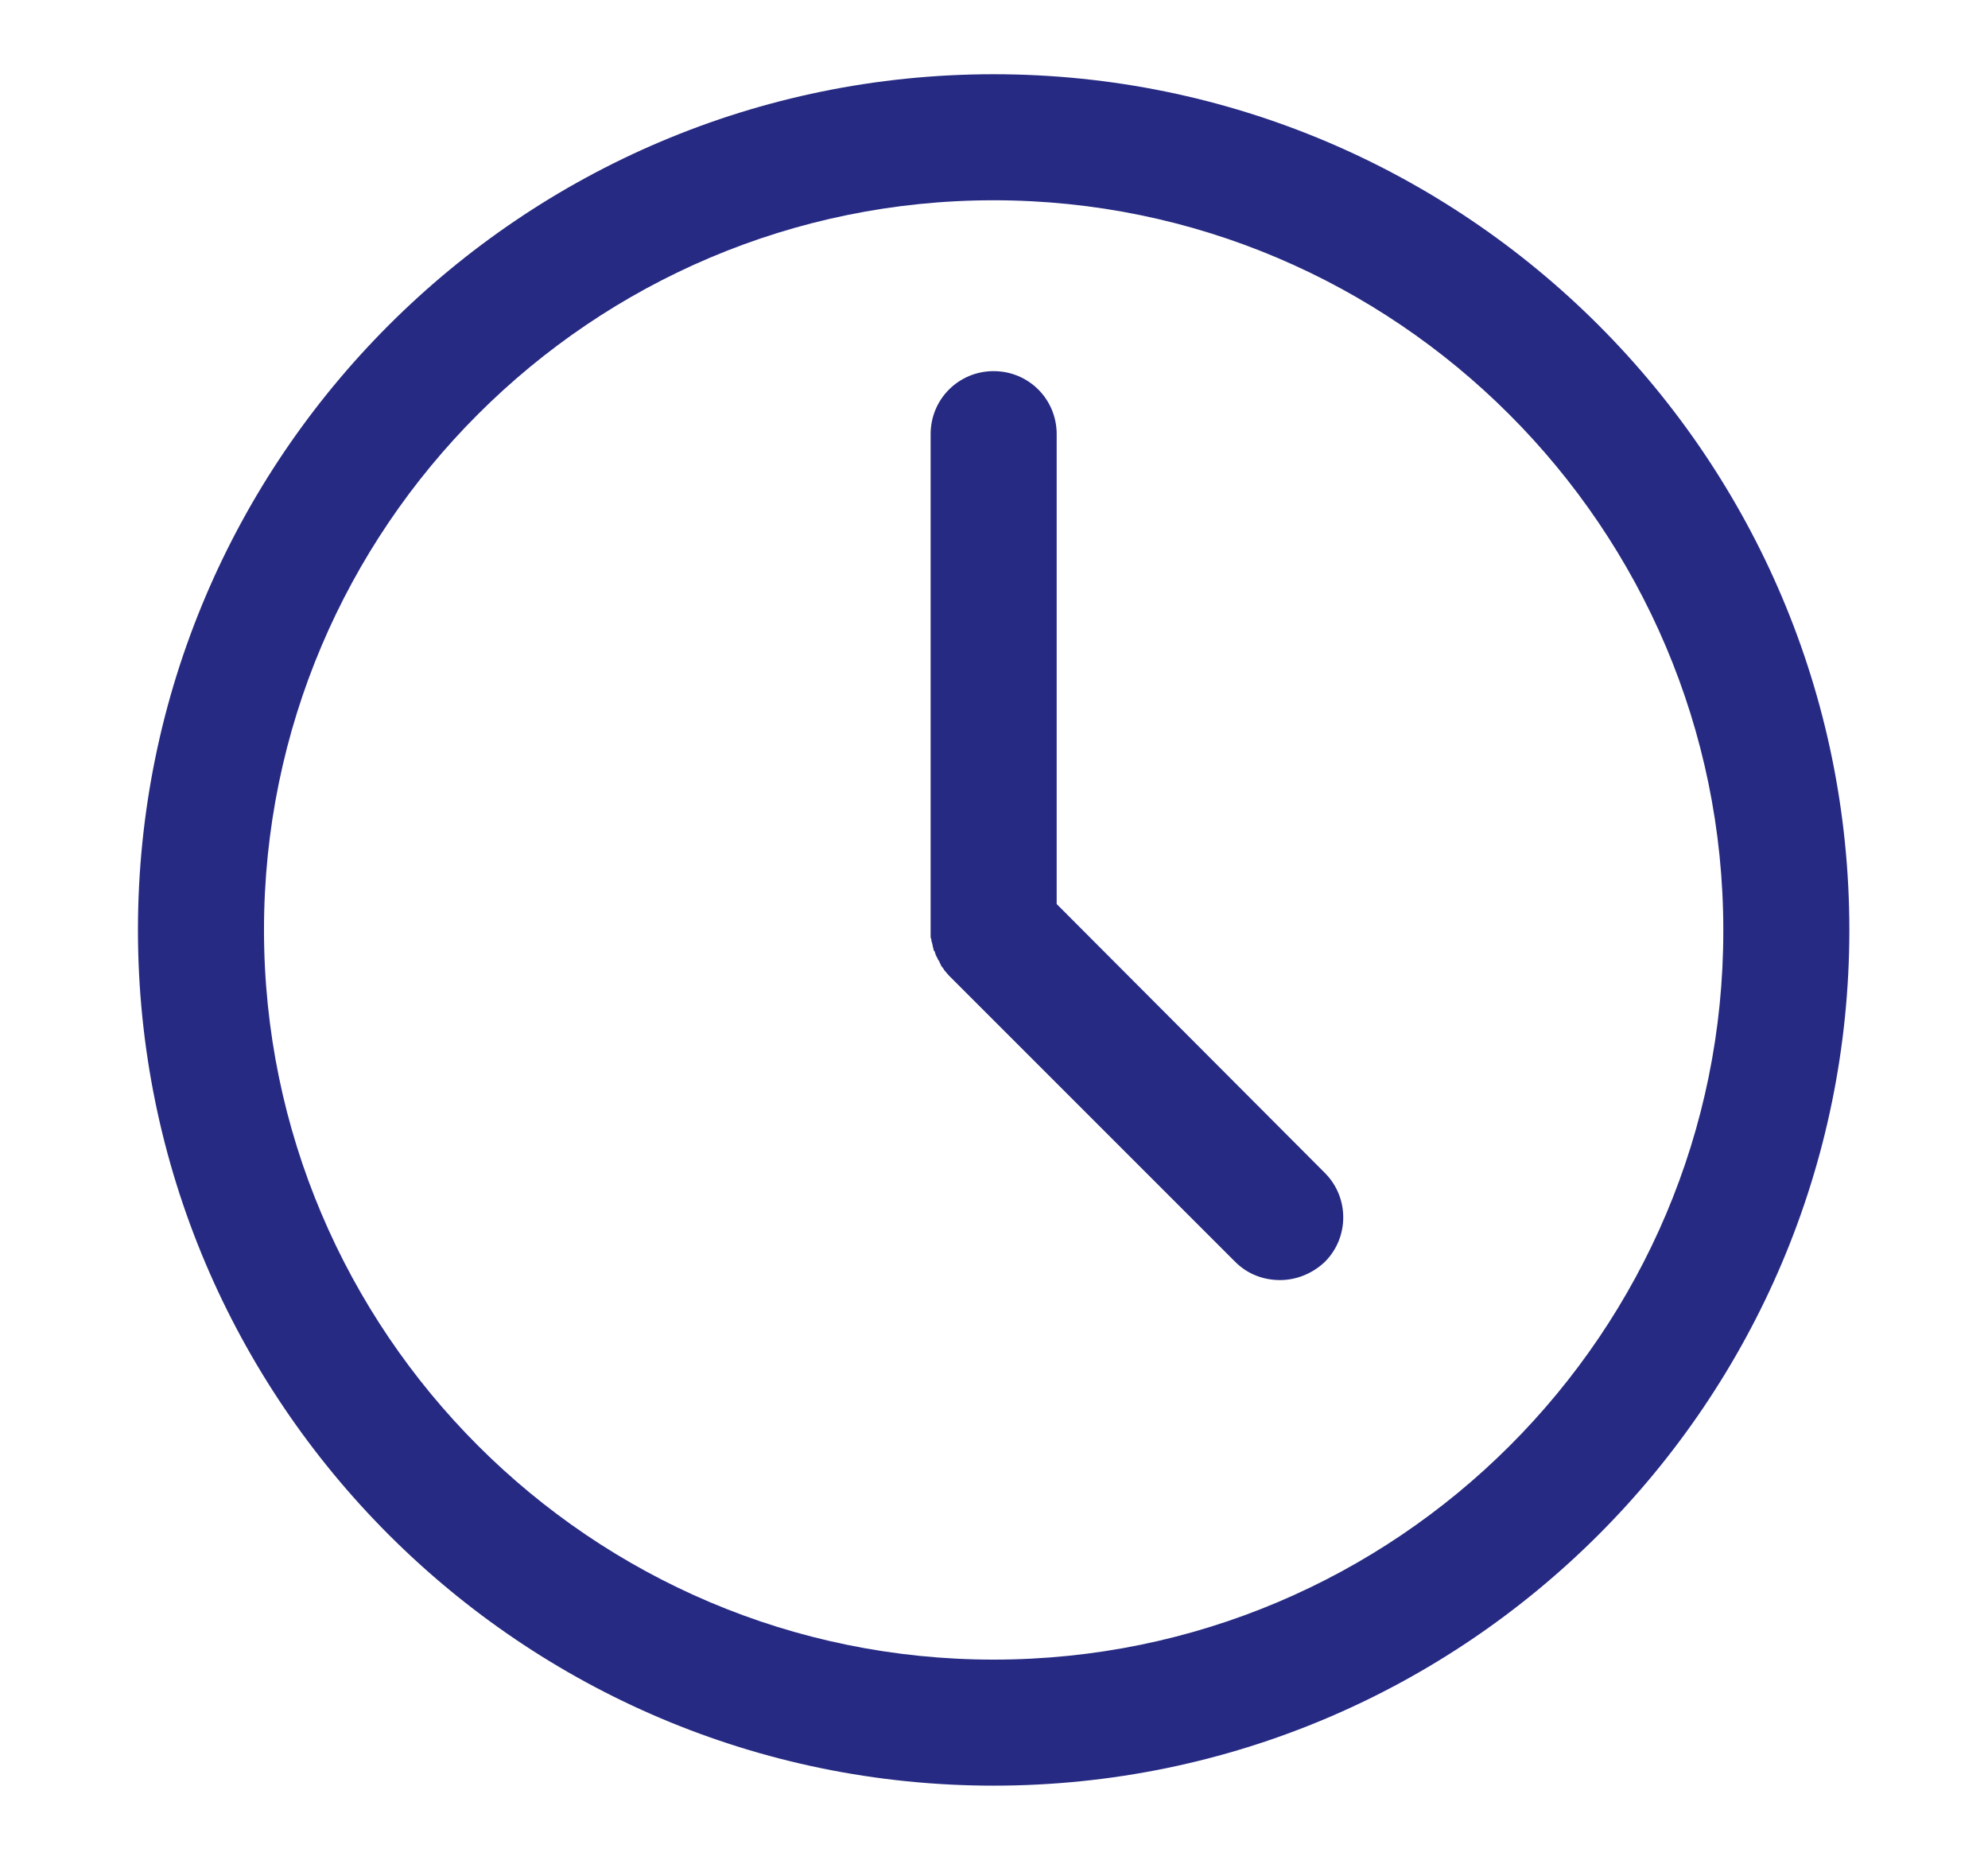 <?xml version="1.0" encoding="utf-8"?>
<!-- Generator: Adobe Illustrator 23.0.4, SVG Export Plug-In . SVG Version: 6.00 Build 0)  -->
<svg version="1.1" xmlns="http://www.w3.org/2000/svg" xmlns:xlink="http://www.w3.org/1999/xlink" x="0px" y="0px"
	 viewBox="0 0 283.9 265.6" style="enable-background:new 0 0 283.9 265.6;" xml:space="preserve">
<style type="text/css">
	.st0{fill:#262A82;}
	.st1{display:none;}
	.st2{display:inline;}
</style>
<g id="times">
	<g>
		<path class="st0" d="M141.9,10.6c-67.4,0-122.2,54.8-122.2,122.2S74.5,255,141.9,255s122.2-54.8,122.2-122.2
			S209.3,10.6,141.9,10.6z M141.9,237c-57.5,0-104.2-46.8-104.2-104.2c0-57.5,46.8-104.2,104.2-104.2s104.2,46.8,104.2,104.2
			C246.2,190.3,199.4,237,141.9,237z"/>
		<path class="st0" d="M150.9,129.1V62c0-5-4-9-9-9s-9,4-9,9v70.8c0,0,0,0,0,0c0,0.3,0,0.6,0,0.9c0,0.1,0,0.3,0.1,0.4
			c0,0.2,0,0.3,0.1,0.5c0,0.2,0.1,0.3,0.1,0.5c0,0.1,0.1,0.3,0.1,0.4c0,0.2,0.1,0.3,0.2,0.4c0,0.1,0.1,0.3,0.1,0.4
			c0.1,0.1,0.1,0.3,0.2,0.4c0.1,0.1,0.1,0.3,0.2,0.4c0.1,0.1,0.2,0.3,0.2,0.4c0.1,0.1,0.1,0.2,0.2,0.4c0.1,0.1,0.2,0.3,0.3,0.4
			c0.1,0.1,0.1,0.2,0.2,0.3c0.2,0.2,0.4,0.5,0.6,0.7l40.9,40.9c1.8,1.8,4.1,2.6,6.4,2.6s4.6-0.9,6.4-2.6c3.5-3.5,3.5-9.2,0-12.7
			L150.9,129.1z"/>
	</g>
</g>
<g id="parking" class="st1">
	<g class="st2">
		<g>
			<path class="st0" d="M113,199c-5,0-9-4-9-9V79.1c0-5,4-9,9-9h43.2c2.7-0.1,17.7-0.1,28.9,10.5c7.5,7.1,11.3,17,11.3,29.4
				c0,12.5-3.8,22.3-11.3,29.3c-11.1,10.4-25.9,10.2-28.9,10.1l-34.1,0V190C122,194.9,118,199,113,199z M156.4,131.4
				c0.2,0,0.4,0,0.6,0c0,0,9.7,0.5,15.8-5.3c3.7-3.5,5.5-8.9,5.5-16.1c0-7.3-1.9-12.8-5.7-16.4c-6.1-5.8-15.7-5.6-15.8-5.6
				c-0.2,0-0.3,0-0.5,0H122v43.4L156.4,131.4z"/>
		</g>
		<g>
			<path class="st0" d="M141.9,255c-67.4,0-122.2-54.8-122.2-122.2S74.5,10.6,141.9,10.6s122.2,54.8,122.2,122.2
				S209.3,255,141.9,255z M141.9,28.6c-57.5,0-104.2,46.8-104.2,104.2c0,57.5,46.8,104.2,104.2,104.2s104.2-46.8,104.2-104.2
				C246.2,75.3,199.4,28.6,141.9,28.6z"/>
		</g>
	</g>
</g>
<g id="creche" class="st1">
	<g class="st2">
		<circle class="st0" cx="104.6" cy="136.5" r="10.3"/>
		
			<ellipse transform="matrix(0.16 -0.987 0.987 0.16 15.767 291.577)" class="st0" cx="179.2" cy="136.5" rx="10.3" ry="10.3"/>
		<path class="st0" d="M151.3,104.2c0.1,0,0.2,0,0.4,0c4.8,0,8.8-3.8,9-8.7c0.2-5-3.7-9.1-8.6-9.3c-8.4-0.3-16.2-3.9-22-10.1
			c-5.7-6.2-8.7-14.2-8.4-22.7c0.2-6.3,2.9-12.1,7.5-16.3c4.6-4.3,10.6-6.5,16.9-6.2c4.5,0.2,8.7,2.1,11.8,5.4s4.7,7.7,4.5,12.2
			c-0.1,3.1-1.5,6.1-3.8,8.2c-2.3,2.1-5.3,3.2-8.5,3.1c-2-0.1-3.9-0.9-5.3-2.4c-1.4-1.5-2.1-3.4-2-5.5c0.2-5-3.7-9.1-8.6-9.3
			c-4.9-0.2-9.1,3.7-9.3,8.6c-0.3,6.8,2.2,13.4,6.8,18.4s11,7.9,17.8,8.2c7.9,0.3,15.5-2.5,21.4-7.9c5.8-5.4,9.2-12.8,9.5-20.7
			c0.4-9.3-2.9-18.3-9.3-25.1c-6.3-6.9-15-10.8-24.3-11.2c-11.1-0.4-21.6,3.5-29.8,11c-8.1,7.5-12.8,17.8-13.3,28.8
			C102.6,80,123.9,103.1,151.3,104.2z"/>
		<path class="st0" d="M248.4,106.3c-0.4,0-0.9,0-1.3,0.1c-7.9-23.4-23.4-43.8-44.8-57.7c-4.2-2.7-9.7-1.5-12.4,2.6
			c-2.7,4.2-1.5,9.7,2.6,12.4c26.6,17.2,42.4,46.4,42.4,78c0,33.6-18.3,64.8-47.7,81.2c-13.8,7.7-29.4,11.8-45.3,11.8
			s-31.5-4.1-45.3-11.8C67.3,206.6,49,175.5,49,141.8c0-31.6,15.9-60.8,42.4-78c4.2-2.7,5.4-8.3,2.6-12.4c-2.7-4.2-8.3-5.4-12.4-2.6
			c-21.4,13.9-37,34.3-44.8,57.7c-0.4-0.1-0.8-0.1-1.3-0.1C15.9,106.3,0,122.3,0,141.8s15.9,35.5,35.5,35.5c0.4,0,0.9,0,1.3-0.1
			c8.7,25.7,26.7,47.9,51.1,61.5c16.4,9.2,35.1,14,54.1,14c18.9,0,37.6-4.9,54.1-14c24.4-13.7,42.4-35.8,51.1-61.5
			c0.4,0.1,0.9,0.1,1.3,0.1c19.6,0,35.5-15.9,35.5-35.5S268,106.3,248.4,106.3z M18,141.8c0-8.6,6.2-15.7,14.3-17.2
			c-0.9,5.6-1.3,11.4-1.3,17.2c0,5.8,0.5,11.5,1.4,17.2C24.2,157.5,18,150.4,18,141.8z M251.5,159c0.9-5.6,1.4-11.4,1.4-17.2
			c0-5.8-0.5-11.5-1.3-17.2c8.1,1.5,14.3,8.6,14.3,17.2C265.9,150.4,259.7,157.5,251.5,159z"/>
		<path class="st0" d="M167.3,159.3c-2.9,0-5.5,1.4-7.1,3.5l0,0c-0.3,0.3-6.7,8.2-18.3,8.2s-18-7.9-18.3-8.2l0,0
			c-1.6-2.1-4.2-3.5-7.1-3.5c-5,0-9,4-9,9c0,2,0.7,3.9,1.8,5.4l0,0c0.5,0.6,11.8,15.3,32.6,15.3s32.1-14.7,32.6-15.3l0,0
			c1.1-1.5,1.8-3.4,1.8-5.4C176.3,163.3,172.3,159.3,167.3,159.3z"/>
	</g>
</g>
<g id="assessibility" class="st1">
	<g class="st2">
		<g>
			<path class="st0" d="M115.1,67.9c-17,0-30.8-13.8-30.8-30.8S98.2,6.3,115.1,6.3s30.8,13.8,30.8,30.8S132.1,67.9,115.1,67.9z
				 M115.1,22.6c-8,0-14.5,6.5-14.5,14.5s6.5,14.5,14.5,14.5s14.5-6.5,14.5-14.5S123.1,22.6,115.1,22.6z"/>
		</g>
		<g>
			<g>
				<path class="st0" d="M235.5,259.3h-45.2L161,193.1H90.6V95.8c0-13.5,11-24.5,24.5-24.5c10.3,0,19.2,6.4,22.8,15.5h36.4
					c13.5,0,24.5,11,24.5,24.5s-11,24.5-24.5,24.5h-34.7v8.3H193l29.3,66.2h13.3c13.5,0,24.5,11,24.5,24.5S249,259.3,235.5,259.3z
					 M202,241.3h33.5c3.6,0,6.5-2.9,6.5-6.5s-2.9-6.5-6.5-6.5h-25l-29.3-66.2h-59.6v-44.3h52.7c3.6,0,6.5-2.9,6.5-6.5
					s-2.9-6.5-6.5-6.5h-52.7v-9c0-3.6-2.9-6.5-6.5-6.5s-6.5,2.9-6.5,6.5v79.3h64.1L202,241.3z"/>
			</g>
		</g>
		<g>
			<g>
				<path class="st0" d="M106.5,259.3c-45.6,0-82.6-37.1-82.6-82.6c0-31.8,18.6-61.1,47.4-74.7c4.5-2.1,9.9-0.2,12,4.3
					c2.1,4.5,0.2,9.9-4.3,12c-22.5,10.6-37.1,33.6-37.1,58.5c0,35.6,29,64.6,64.6,64.6c16.8,0,32.8-6.4,44.9-18.1
					c3.6-3.5,9.3-3.4,12.7,0.2c3.5,3.6,3.4,9.3-0.2,12.7C148.4,251.1,128,259.3,106.5,259.3z"/>
			</g>
		</g>
	</g>
</g>
<g id="trains" class="st1">
	<g class="st2">
		<path class="st0" d="M130.5,81.3h22.8c5,0,9-4,9-9s-4-9-9-9h-22.8c-5,0-9,4-9,9S125.5,81.3,130.5,81.3z"/>
		<path class="st0" d="M184.1,202.4c1.4-0.4,2.8-0.9,4.2-1.4c13.9-5.5,20.9-16.4,20.9-32.6V70c0-9.6-15.2-18.6-18.2-20.3
			c-9.2-5.1-25.1-11.2-49-11.2c-23.9,0-39.8,6.1-49,11.2c-3,1.7-18.2,10.6-18.2,20.3v98.4c0,16.2,7,27.1,20.9,32.6
			c1.3,0.5,2.7,1,4.2,1.4l-18.2,51.2c-1.7,4.7,0.8,9.8,5.5,11.5c1,0.4,2,0.5,3,0.5c3.7,0,7.2-2.3,8.5-6l5.3-15H180l5.3,15
			c1.3,3.7,4.8,6,8.5,6c1,0,2-0.2,3-0.5c4.7-1.7,7.1-6.8,5.5-11.5L184.1,202.4z M92.7,104.8h98.4v30.5H92.7V104.8z M141.9,56.6
			c30.4,0,45.5,11.3,49.2,15.6v14.6H92.7V72.2C96.4,67.9,111.6,56.6,141.9,56.6z M92.7,168.4v-15.1h98.4v15.1
			c0,15-6.8,19.7-49.2,19.7C99.5,188.1,92.7,183.4,92.7,168.4z M110.3,226.6l7.5-21.2c6.9,0.5,14.9,0.7,24.1,0.7
			c9.2,0,17.2-0.2,24.1-0.7l7.5,21.2H110.3z"/>
		<path class="st0" d="M201.5,15.5C183.4,5.3,162.8,0,141.9,0c-20.8,0-41.4,5.3-59.5,15.5C43.7,37.1,19.7,78,19.7,122.2
			c0,38.2,17.4,73.5,47.7,96.8c3.9,3,9.6,2.3,12.6-1.6c3-3.9,2.3-9.6-1.6-12.6c-25.9-19.9-40.7-50-40.7-82.6
			c0-37.7,20.5-72.6,53.5-91.1c15.4-8.6,33-13.2,50.8-13.2s35.3,4.6,50.8,13.2c33,18.4,53.5,53.3,53.5,91.1
			c0,32.6-14.8,62.7-40.7,82.6c-3.9,3-4.7,8.7-1.6,12.6c1.8,2.3,4.4,3.5,7.1,3.5c1.9,0,3.8-0.6,5.5-1.9
			c30.3-23.4,47.7-58.7,47.7-96.8C264.2,78,240.2,37.1,201.5,15.5z"/>
		
			<ellipse transform="matrix(0.973 -0.23 0.23 0.973 -35.878 30.517)" class="st0" cx="113.1" cy="169.3" rx="11.4" ry="11.4"/>
		
			<ellipse transform="matrix(0.707 -0.707 0.707 0.707 -69.716 170.349)" class="st0" cx="170.8" cy="169.3" rx="11.4" ry="11.4"/>
	</g>
</g>
<g id="bus" class="st1">
	<g class="st2">
		<g>
			<path class="st0" d="M87.8,103.6h108.2c5,0,9-4,9-9s-4-9-9-9H87.8c-5,0-9,4-9,9S82.9,103.6,87.8,103.6z"/>
			<circle class="st0" cx="98.5" cy="153.5" r="11.4"/>
			
				<ellipse transform="matrix(0.383 -0.924 0.924 0.383 -147.578 207.674)" class="st0" cx="81.6" cy="214.3" rx="11.4" ry="11.4"/>
		</g>
		<path class="st0" d="M166.3,2.1h-48.8c-39.1,0-70.9,31.7-70.9,70.9v179.2h11.1c0,6.3,5.1,11.4,11.4,11.4c6.3,0,11.4-5.1,11.4-11.4
			h122.9c0,6.3,5.1,11.4,11.4,11.4s11.4-5.1,11.4-11.4h11V72.9C237.2,33.8,205.5,2.1,166.3,2.1z M117.5,19.6h48.8
			c23.9,0,44.1,15.7,50.9,37.4H66.6C73.4,35.3,93.7,19.6,117.5,19.6z M64.2,234.6v-49.4l122.2,49.4H64.2z M202.3,225.7
			c-6.3,0-11.4-5.1-11.4-11.4s5.1-11.4,11.4-11.4s11.4,5.1,11.4,11.4S208.6,225.7,202.3,225.7z M219.7,184.1H114
			c3.3-1.3,5.7-4.6,5.7-8.4c0-5-4-9-9-9H87.8c-3.3,0-6.2,1.8-7.7,4.4l-15.9-6.4v-32.6h155.6V184.1z M219.7,114.2H64.2V74.9h155.6
			V114.2z"/>
	</g>
</g>
</svg>
